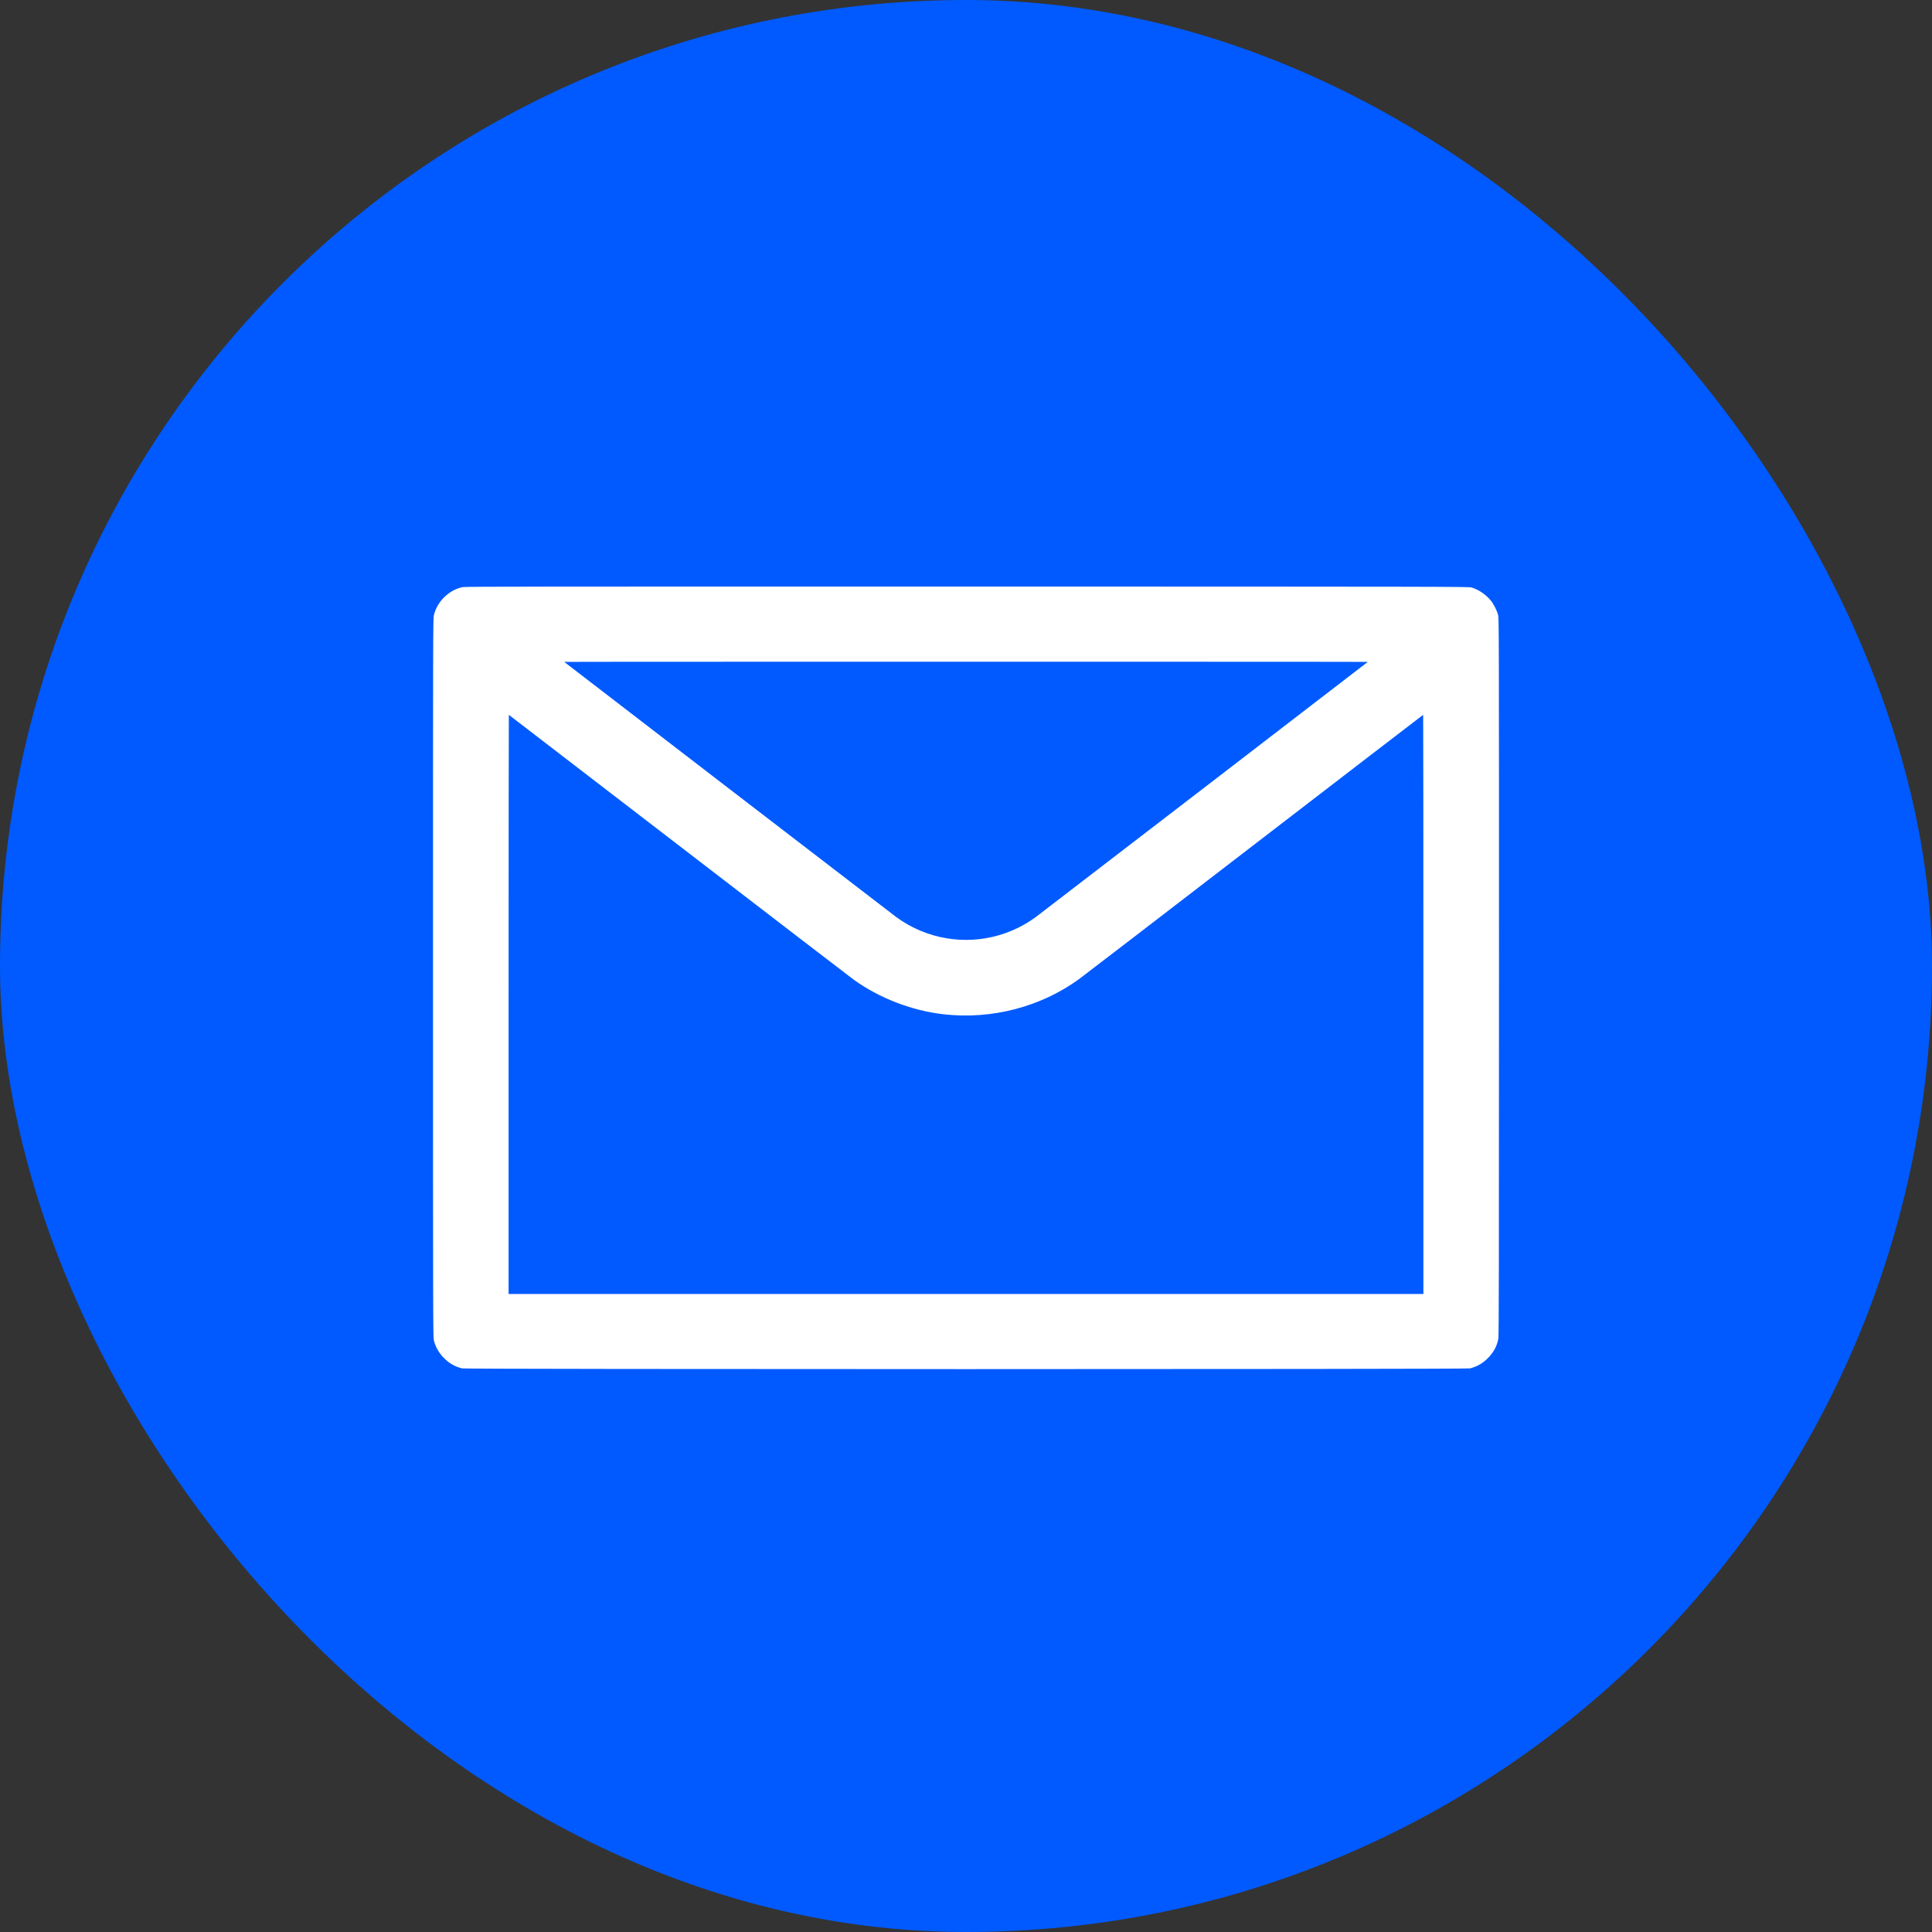 <svg width="32" height="32" viewBox="0 0 32 32" fill="none" xmlns="http://www.w3.org/2000/svg">
<rect x="0" y="0" width="32" height="32" fill="#333333" stroke="none"/>
<rect width="32" height="32" rx="16" fill="#005AFF"/>
<path fill-rule="evenodd" clip-rule="evenodd" d="M7.664 9.724C7.439 9.769 7.239 9.963 7.187 10.189C7.172 10.25 7.172 10.444 7.172 16.196C7.172 21.873 7.173 22.142 7.186 22.199C7.215 22.317 7.275 22.419 7.369 22.509C7.45 22.587 7.538 22.635 7.652 22.665C7.711 22.681 24.288 22.681 24.348 22.665C24.468 22.634 24.565 22.577 24.649 22.49C24.741 22.395 24.793 22.297 24.817 22.176C24.826 22.133 24.828 21.04 24.828 16.184C24.828 10.521 24.827 10.241 24.814 10.188C24.794 10.11 24.736 9.997 24.685 9.938C24.602 9.841 24.486 9.764 24.372 9.73C24.326 9.717 23.93 9.716 16.02 9.715C9.194 9.714 7.707 9.715 7.664 9.724ZM9.345 10.963C9.375 10.988 14.789 15.149 14.848 15.192C15.341 15.551 15.97 15.66 16.552 15.488C16.768 15.424 16.968 15.326 17.152 15.192C17.211 15.149 22.625 10.988 22.655 10.963C22.657 10.961 19.662 10.96 16 10.96C12.338 10.96 9.343 10.961 9.345 10.963ZM8.424 16.636V21.432H16H23.576V16.636C23.576 13.998 23.574 11.84 23.572 11.84C23.57 11.84 22.305 12.811 20.761 13.999C19.218 15.186 17.919 16.184 17.875 16.215C17.241 16.677 16.426 16.89 15.632 16.8C15.106 16.741 14.568 16.534 14.144 16.229C14.093 16.193 12.787 15.19 11.242 14.002C9.696 12.813 8.43 11.84 8.428 11.84C8.426 11.84 8.424 13.998 8.424 16.636Z" fill="white"/>
</svg>
